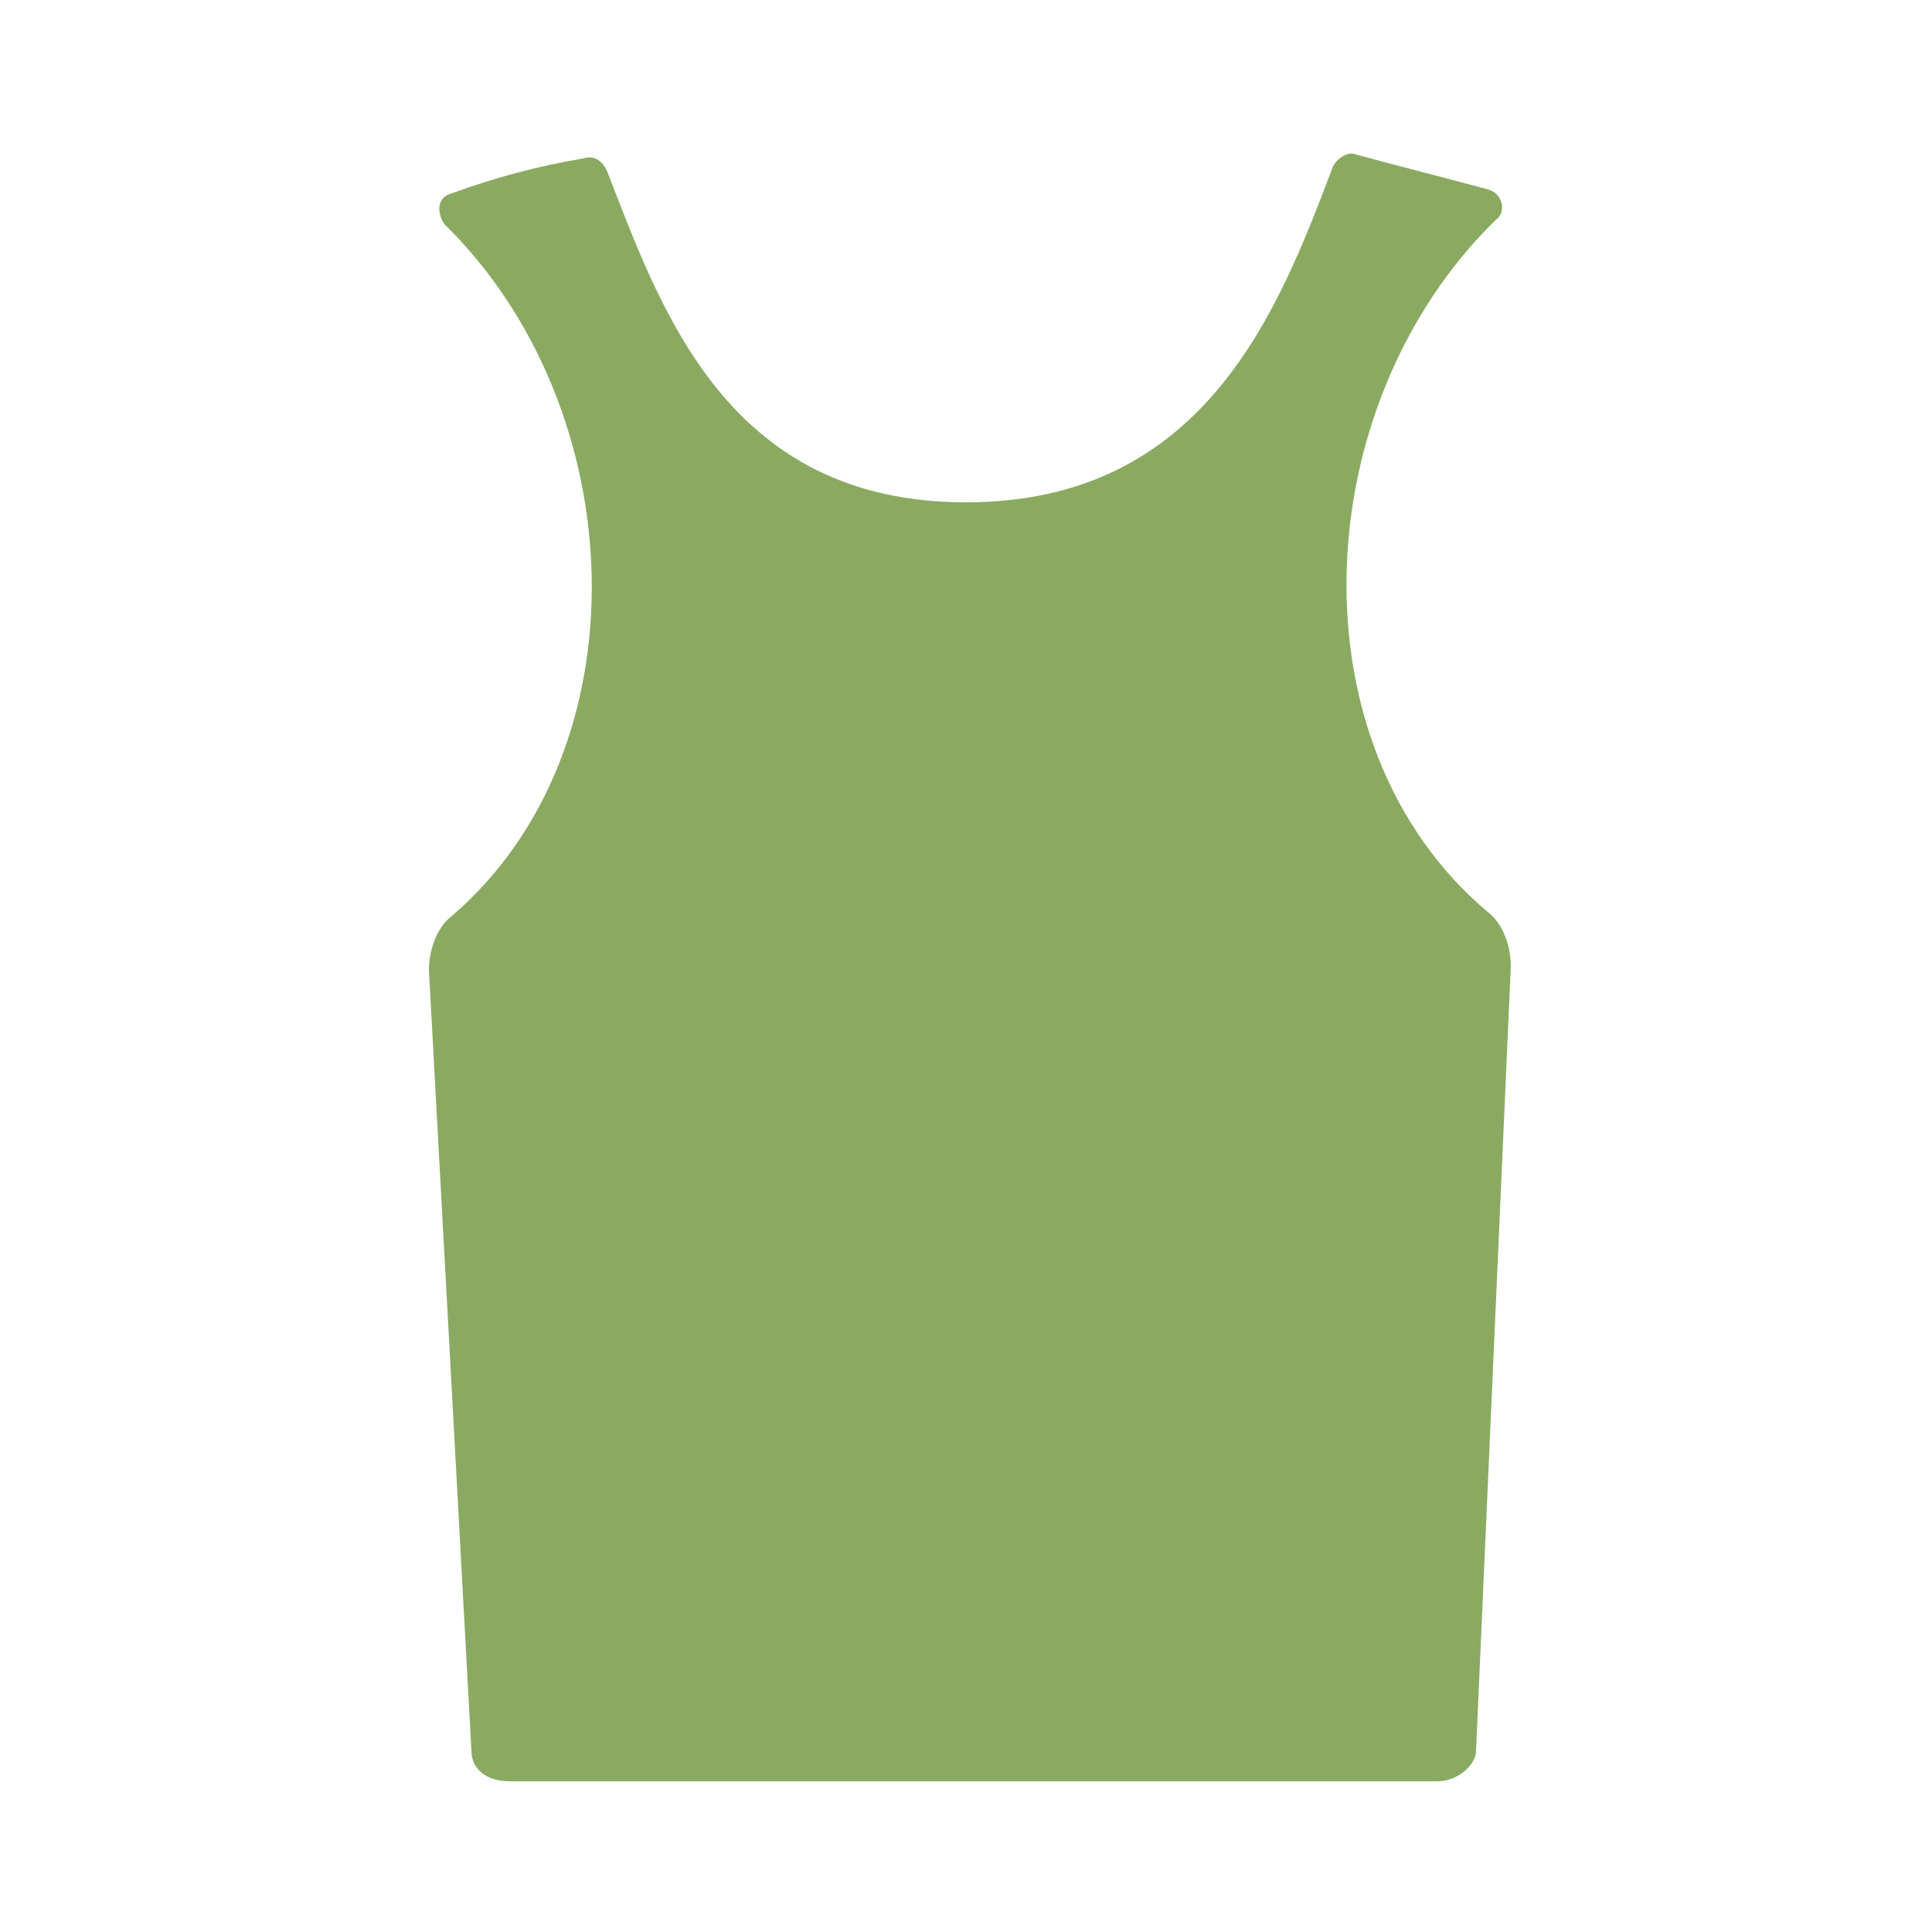 <?xml version="1.0" encoding="UTF-8"?>
<!-- Generator: Adobe Illustrator 22.0.0, SVG Export Plug-In . SVG Version: 6.00 Build 0)  -->
<svg version="1.1" id="Layer_1" xmlns="http://www.w3.org/2000/svg" xmlns:xlink="http://www.w3.org/1999/xlink" x="0px" y="0px" viewBox="0 0 50 50" style="enable-background:new 0 0 50 50;" xml:space="preserve">
<style type="text/css">
	.st0{fill:#8AAA61;}
</style>
<path class="st0" d="M38.5,23.6c-5.1-4.3-4.7-13.1,0.2-17.9c0.3-0.2,0.2-0.7-0.2-0.8c-1.1-0.3-2.3-0.6-3.4-0.9  c-0.2-0.1-0.5,0.1-0.6,0.3C33.1,8,31.2,13,25,13s-7.9-5-9.3-8.6c-0.1-0.2-0.3-0.4-0.6-0.3c-1.2,0.2-2.3,0.5-3.4,0.9  c-0.4,0.1-0.4,0.5-0.2,0.8c4.9,4.8,5.2,13.6,0.2,17.9c-0.4,0.3-0.6,0.9-0.6,1.4l1.1,20.2c0,0.5,0.4,0.8,1,0.8h12h12  c0.5,0,1-0.4,1-0.8L39.1,25C39.1,24.5,38.9,23.9,38.5,23.6z"/>
<head xmlns=""/></svg>
